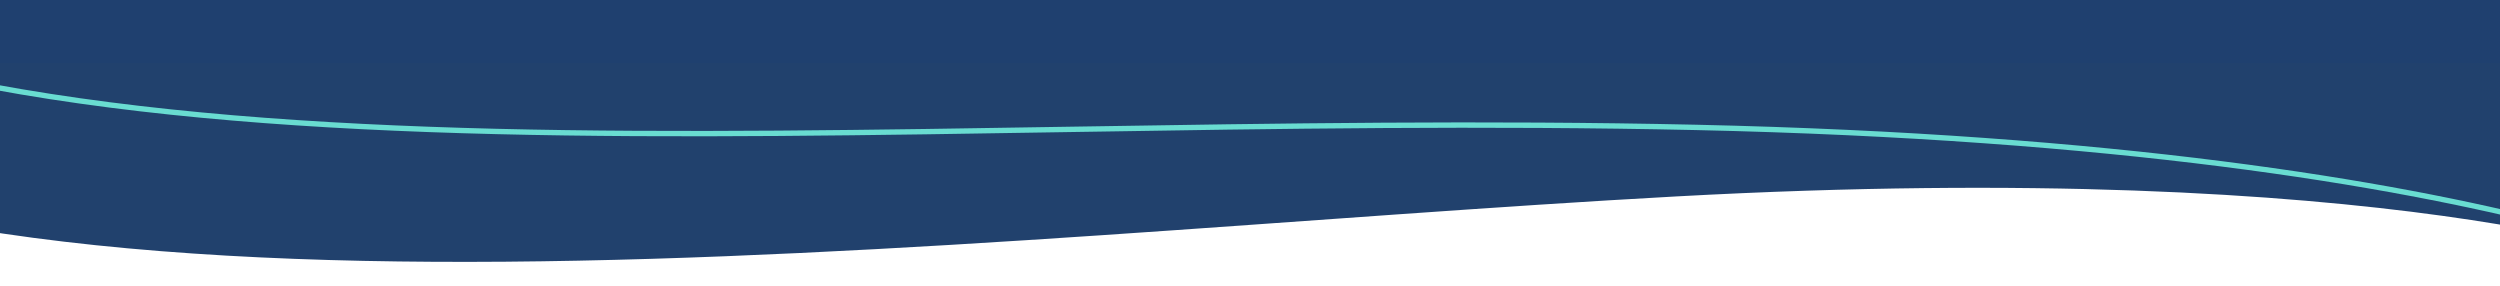 <?xml version="1.0" encoding="utf-8"?>
<!-- Generator: Adobe Illustrator 27.0.0, SVG Export Plug-In . SVG Version: 6.00 Build 0)  -->
<svg version="1.1" id="Layer_1" xmlns="http://www.w3.org/2000/svg" xmlns:xlink="http://www.w3.org/1999/xlink" x="0px" y="0px"
	 viewBox="0 0 1400 160.4" style="enable-background:new 0 0 1400 160.4;" xml:space="preserve">
<style type="text/css">
	.st0{fill:#21416D;}
	.st1{fill:#21416D;stroke:#69DCD1;stroke-width:2.999;stroke-miterlimit:3.998;}
	.st2{fill:#1F406F;}
</style>
<g id="Concept_1_Swoosh_Section" transform="translate(236.42 -7119)">
	<g id="Group_19859" transform="translate(-224.452 7691.348) rotate(3)">
		<path id="Path_5548" class="st0" d="M1459.4-501.2c0,0-158.2-52-558.3-9S-48.2-365-271.5-508.4v-199h1746.4L1459.4-501.2z"/>
		<path id="Path_5549" class="st1" d="M1526.6-479.4c0,0-146.2-84.2-616.3-70s-926.1,98.6-1178.2-38.9c0,0-4.6-104,3.6-103.7
			l1821,63.8L1526.6-479.4z"/>
	</g>
	<rect id="Rectangle_8287" x="-236.4" y="6398.3" class="st2" width="1400" height="756"/>
</g>
</svg>
